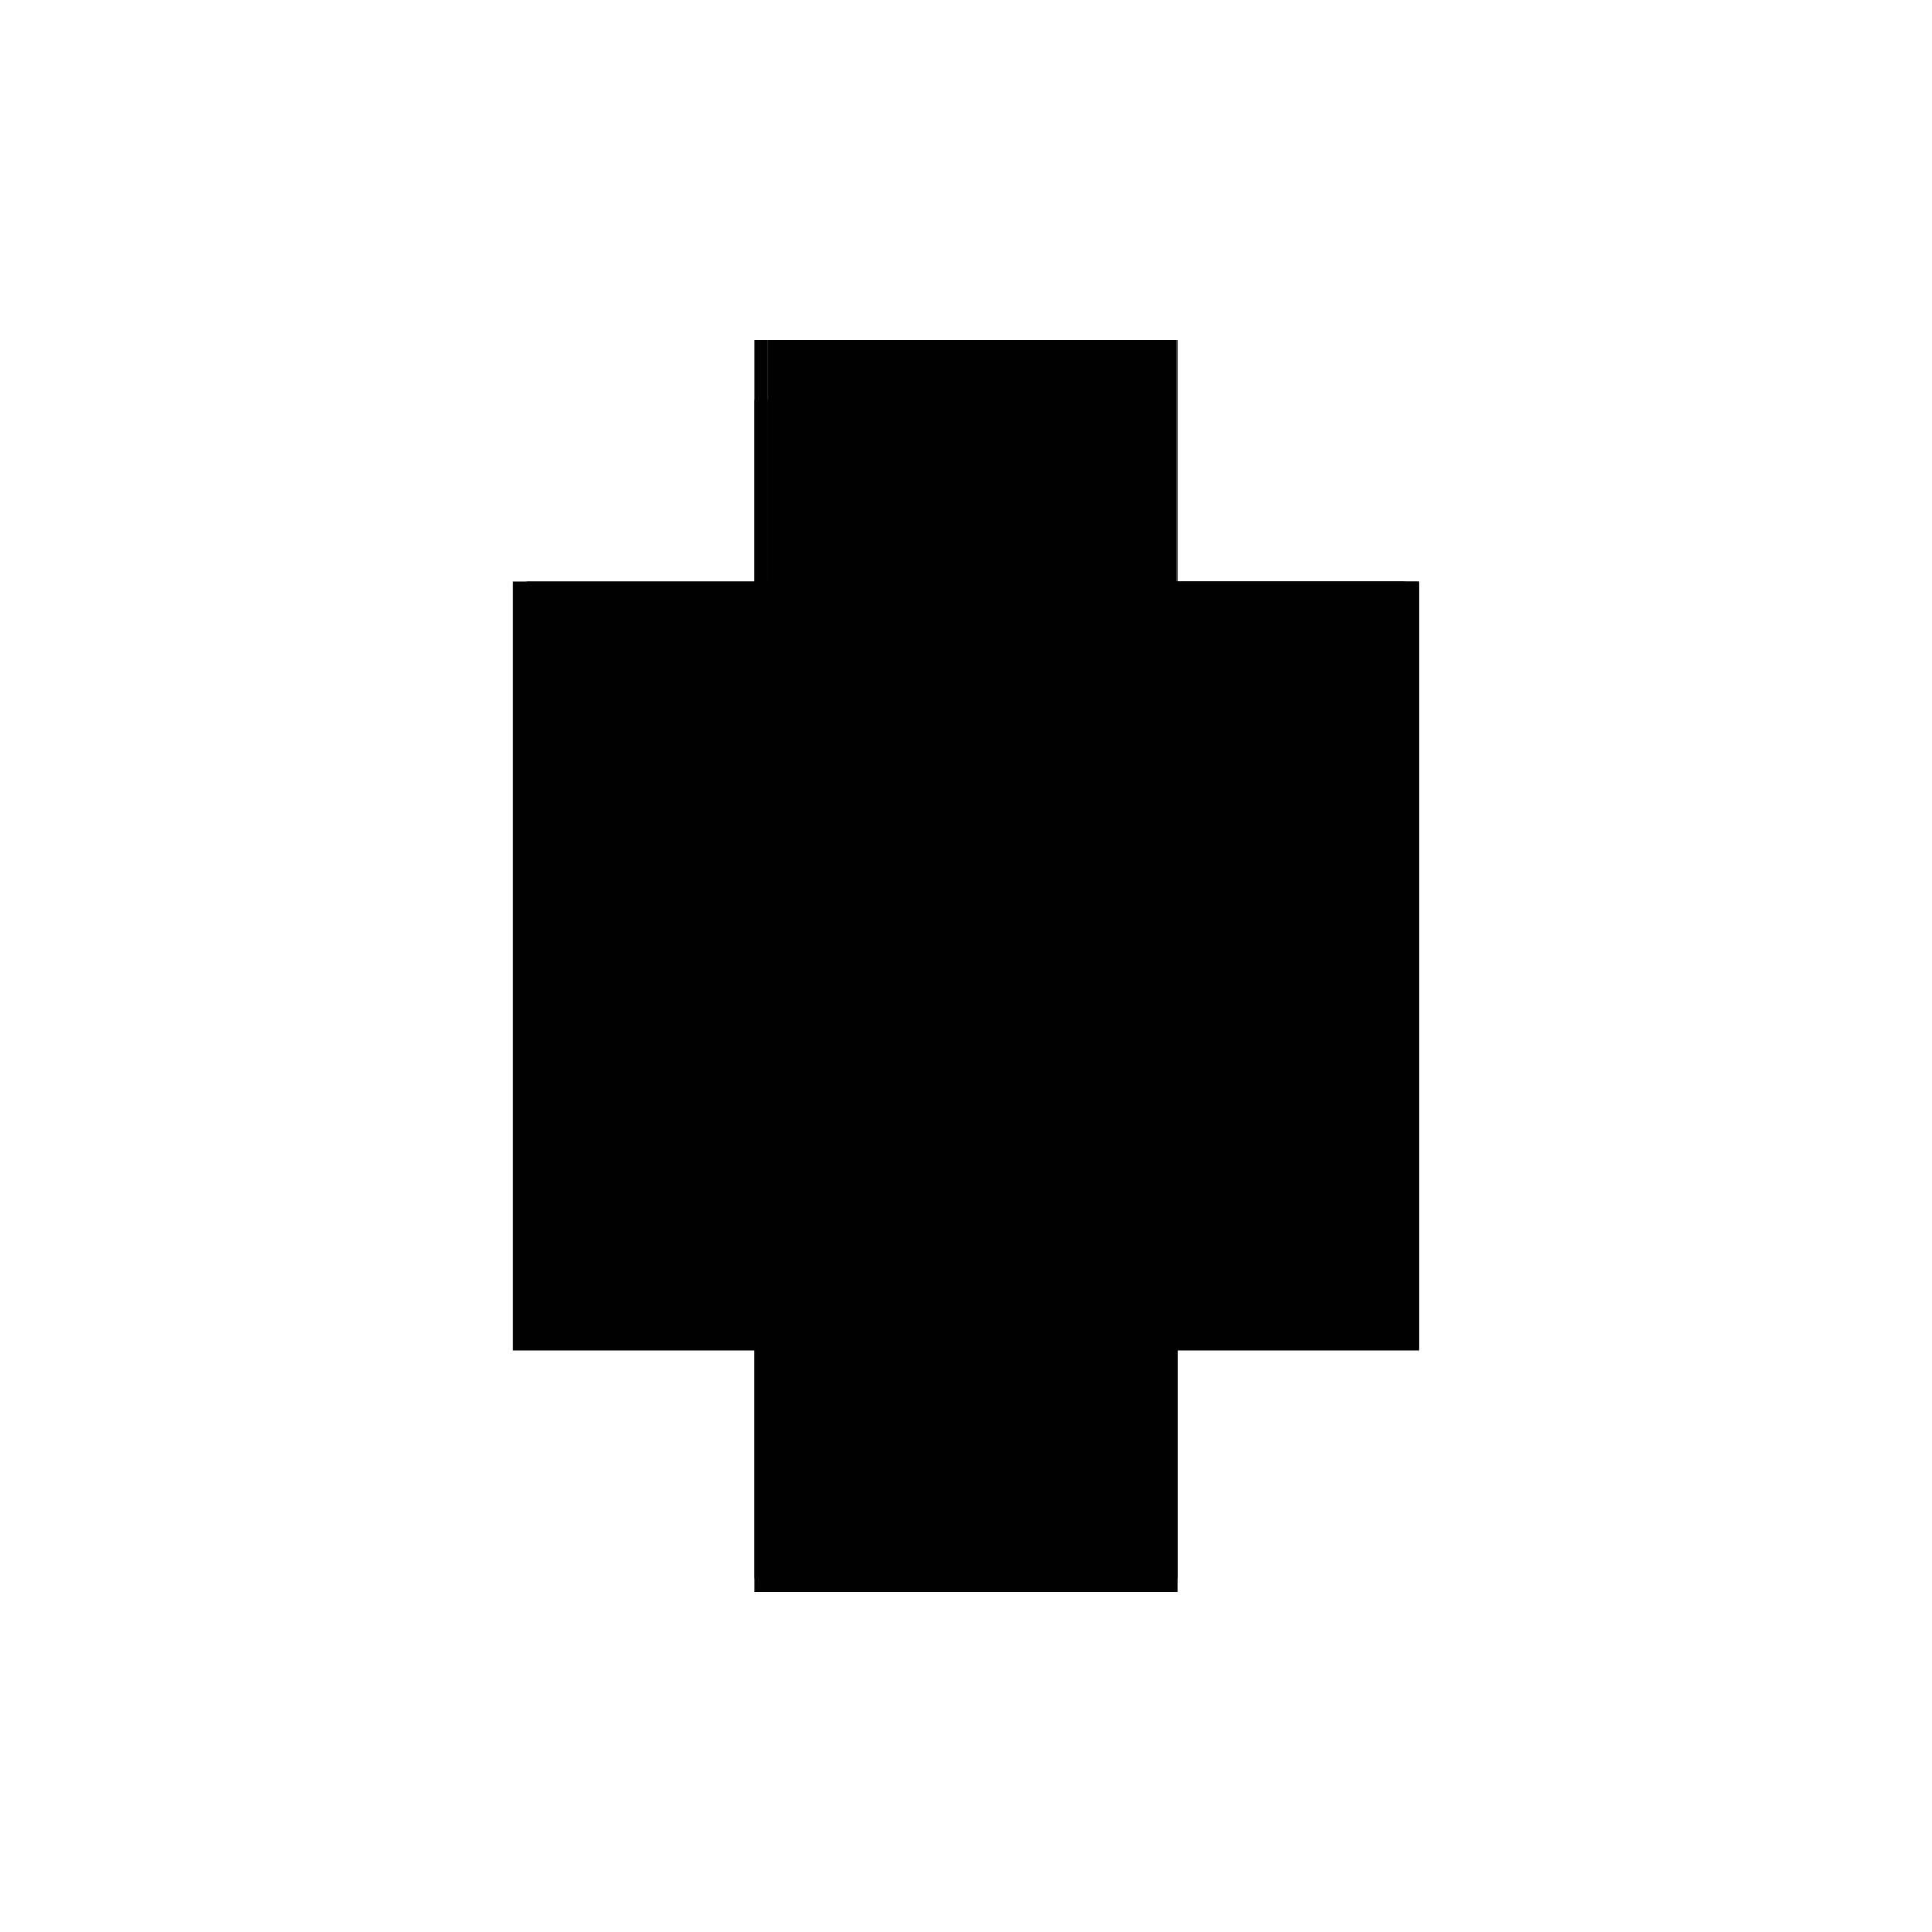 <?xml version="1.0" encoding="utf-8" ?>
<svg xmlns="http://www.w3.org/2000/svg" xmlns:ev="http://www.w3.org/2001/xml-events" xmlns:xlink="http://www.w3.org/1999/xlink" baseProfile="full" height="100%" version="1.1" viewBox="-1,-1,2,2" width="100%">
  <defs>
    <style type="text/css"><![CDATA[.vectorEffectClass {vector-effect: non-scaling-stroke;}]]></style>
  </defs>
  <line class="vectorEffectClass" fill="none" stroke="black" stroke-width="0.5" x1="0.219" x2="0.219" y1="0.384" y2="-0.398"/>
  <line class="vectorEffectClass" fill="none" stroke="black" stroke-width="0.5" x1="-0.219" x2="-0.219" y1="0.384" y2="-0.336"/>
  <line class="vectorEffectClass" fill="none" stroke="black" stroke-width="0.5" x1="-0.219" x2="0.219" y1="0.398" y2="0.398"/>
  <line class="vectorEffectClass" fill="none" stroke="black" stroke-width="0.5" x1="-0.205" x2="0.204" y1="-0.398" y2="-0.398"/>
  <line class="vectorEffectClass" fill="none" stroke="black" stroke-width="0.5" x1="-0.219" x2="-0.219" y1="-0.336" y2="-0.398"/>
  <line class="vectorEffectClass" fill="none" stroke="black" stroke-width="0.5" x1="-0.219" x2="-0.219" y1="0.398" y2="0.384"/>
  <line class="vectorEffectClass" fill="none" stroke="black" stroke-width="0.5" x1="-0.219" x2="-0.205" y1="-0.398" y2="-0.398"/>
  <line class="vectorEffectClass" fill="none" stroke="black" stroke-width="0.5" x1="0.204" x2="0.218" y1="-0.398" y2="-0.398"/>
  <line class="vectorEffectClass" fill="none" stroke="black" stroke-width="0.5" x1="0.219" x2="0.219" y1="0.398" y2="0.384"/>
  <line class="vectorEffectClass" fill="none" stroke="black" stroke-width="0.5" x1="0.218" x2="0.219" y1="-0.398" y2="-0.398"/>
  <line class="vectorEffectClass" fill="none" stroke="black" stroke-dasharray="5.0 5.0" stroke-width="0.5" x1="0.204" x2="0.204" y1="0.384" y2="-0.398"/>
  <line class="vectorEffectClass" fill="none" stroke="black" stroke-dasharray="5.0 5.0" stroke-width="0.5" x1="0.218" x2="0.218" y1="0.384" y2="-0.398"/>
  <line class="vectorEffectClass" fill="none" stroke="black" stroke-dasharray="5.0 5.0" stroke-width="0.5" x1="-0.219" x2="0.204" y1="0.384" y2="0.384"/>
  <line class="vectorEffectClass" fill="none" stroke="black" stroke-dasharray="5.0 5.0" stroke-width="0.5" x1="-0.205" x2="-0.205" y1="-0.336" y2="-0.398"/>
  <line class="vectorEffectClass" fill="none" stroke="black" stroke-dasharray="5.0 5.0" stroke-width="0.5" x1="0.204" x2="0.218" y1="0.384" y2="0.384"/>
  <line class="vectorEffectClass" fill="none" stroke="black" stroke-dasharray="5.0 5.0" stroke-width="0.5" x1="-0.219" x2="-0.205" y1="-0.336" y2="-0.336"/>
  <line class="vectorEffectClass" fill="none" stroke="black" stroke-dasharray="5.0 5.0" stroke-width="0.5" x1="0.218" x2="0.219" y1="0.384" y2="0.384"/>
</svg>
